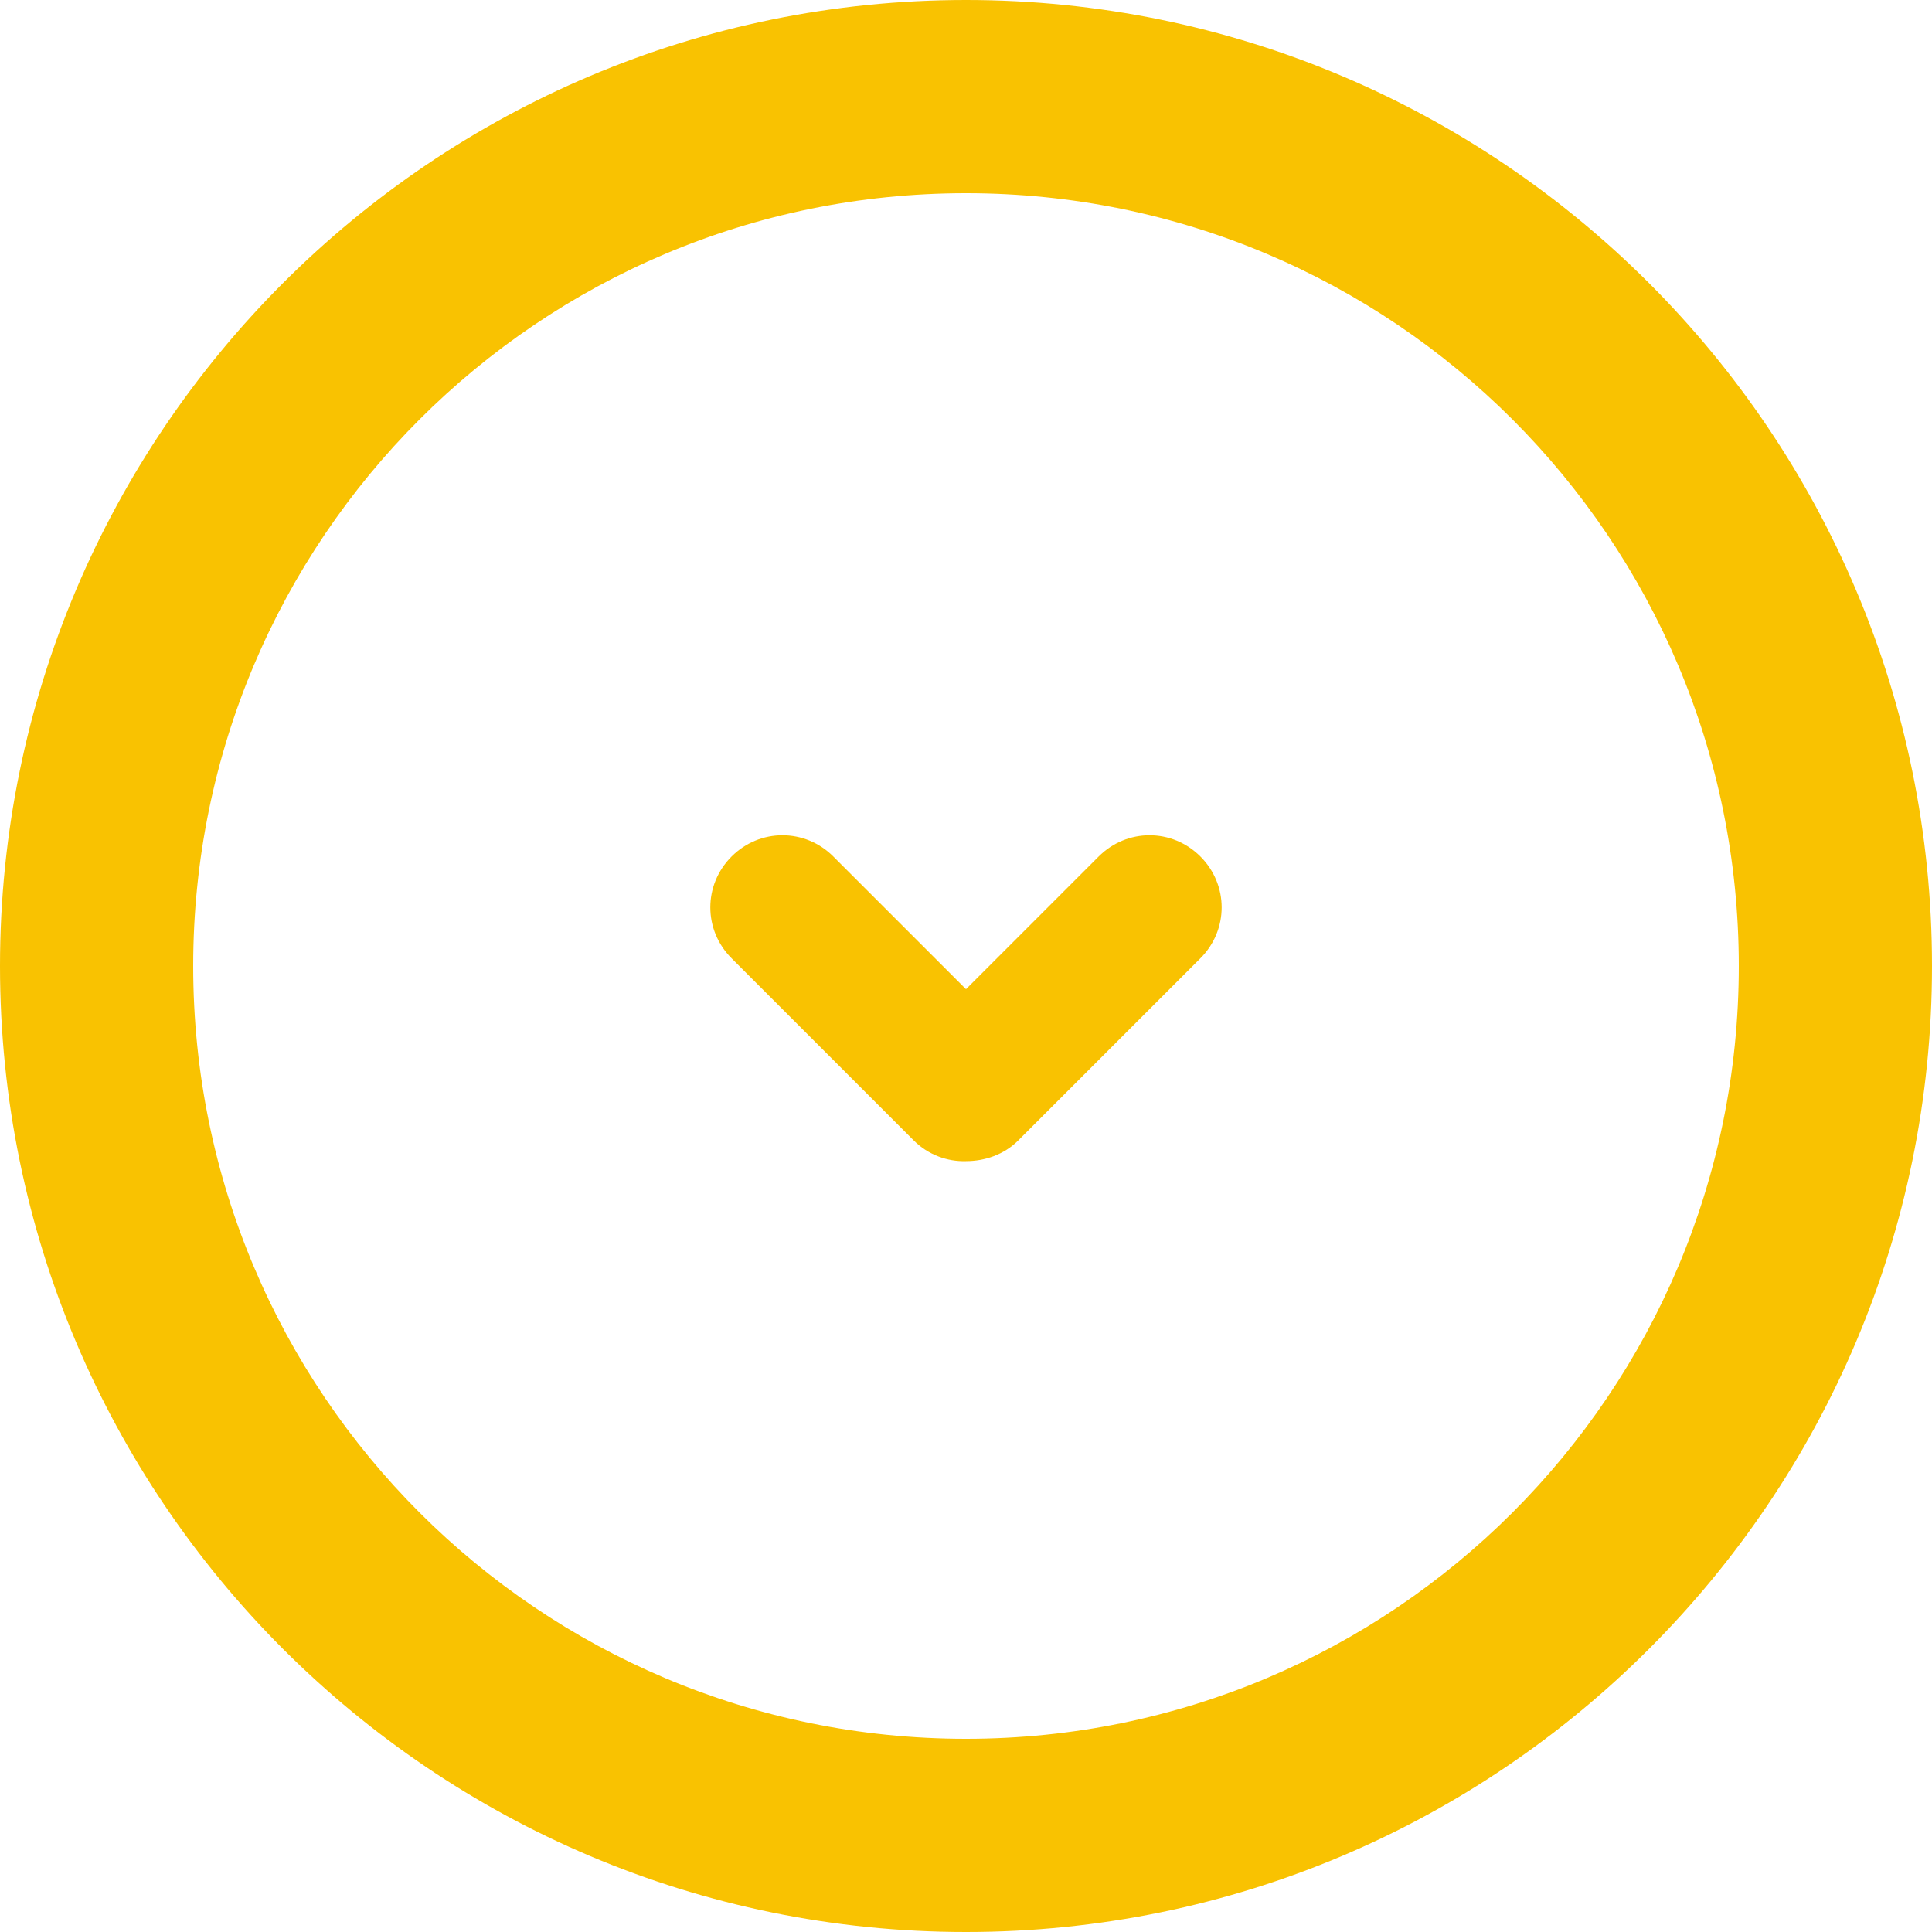 <?xml version="1.0" encoding="UTF-8"?>
<svg id="_レイヤー_1" data-name="レイヤー 1" xmlns="http://www.w3.org/2000/svg" viewBox="0 0 30 30">
  <defs>
    <style>
      .cls-1 {
        fill: #f9c201;
        fill-rule: evenodd;
      }
    </style>
  </defs>
  <path class="cls-1" d="m15,0C6.72,0,0,6.72,0,15s6.72,15,15,15,15-6.72,15-15S23.28,0,15,0Zm0,27c-6.63,0-12-5.37-12-12S8.37,3,15,3s12,5.37,12,12-5.37,12-12,12Z"/>
  <path class="cls-1" d="m18.64,13.3c-.44-.44-1.14-.44-1.58,0l-2.06,2.06-2.06-2.06c-.44-.44-1.14-.44-1.58,0-.44.44-.44,1.14,0,1.58l2.83,2.83c.22.22.52.33.81.32.29,0,.59-.1.81-.32l2.83-2.83c.44-.44.44-1.14,0-1.58Z"/>
</svg>